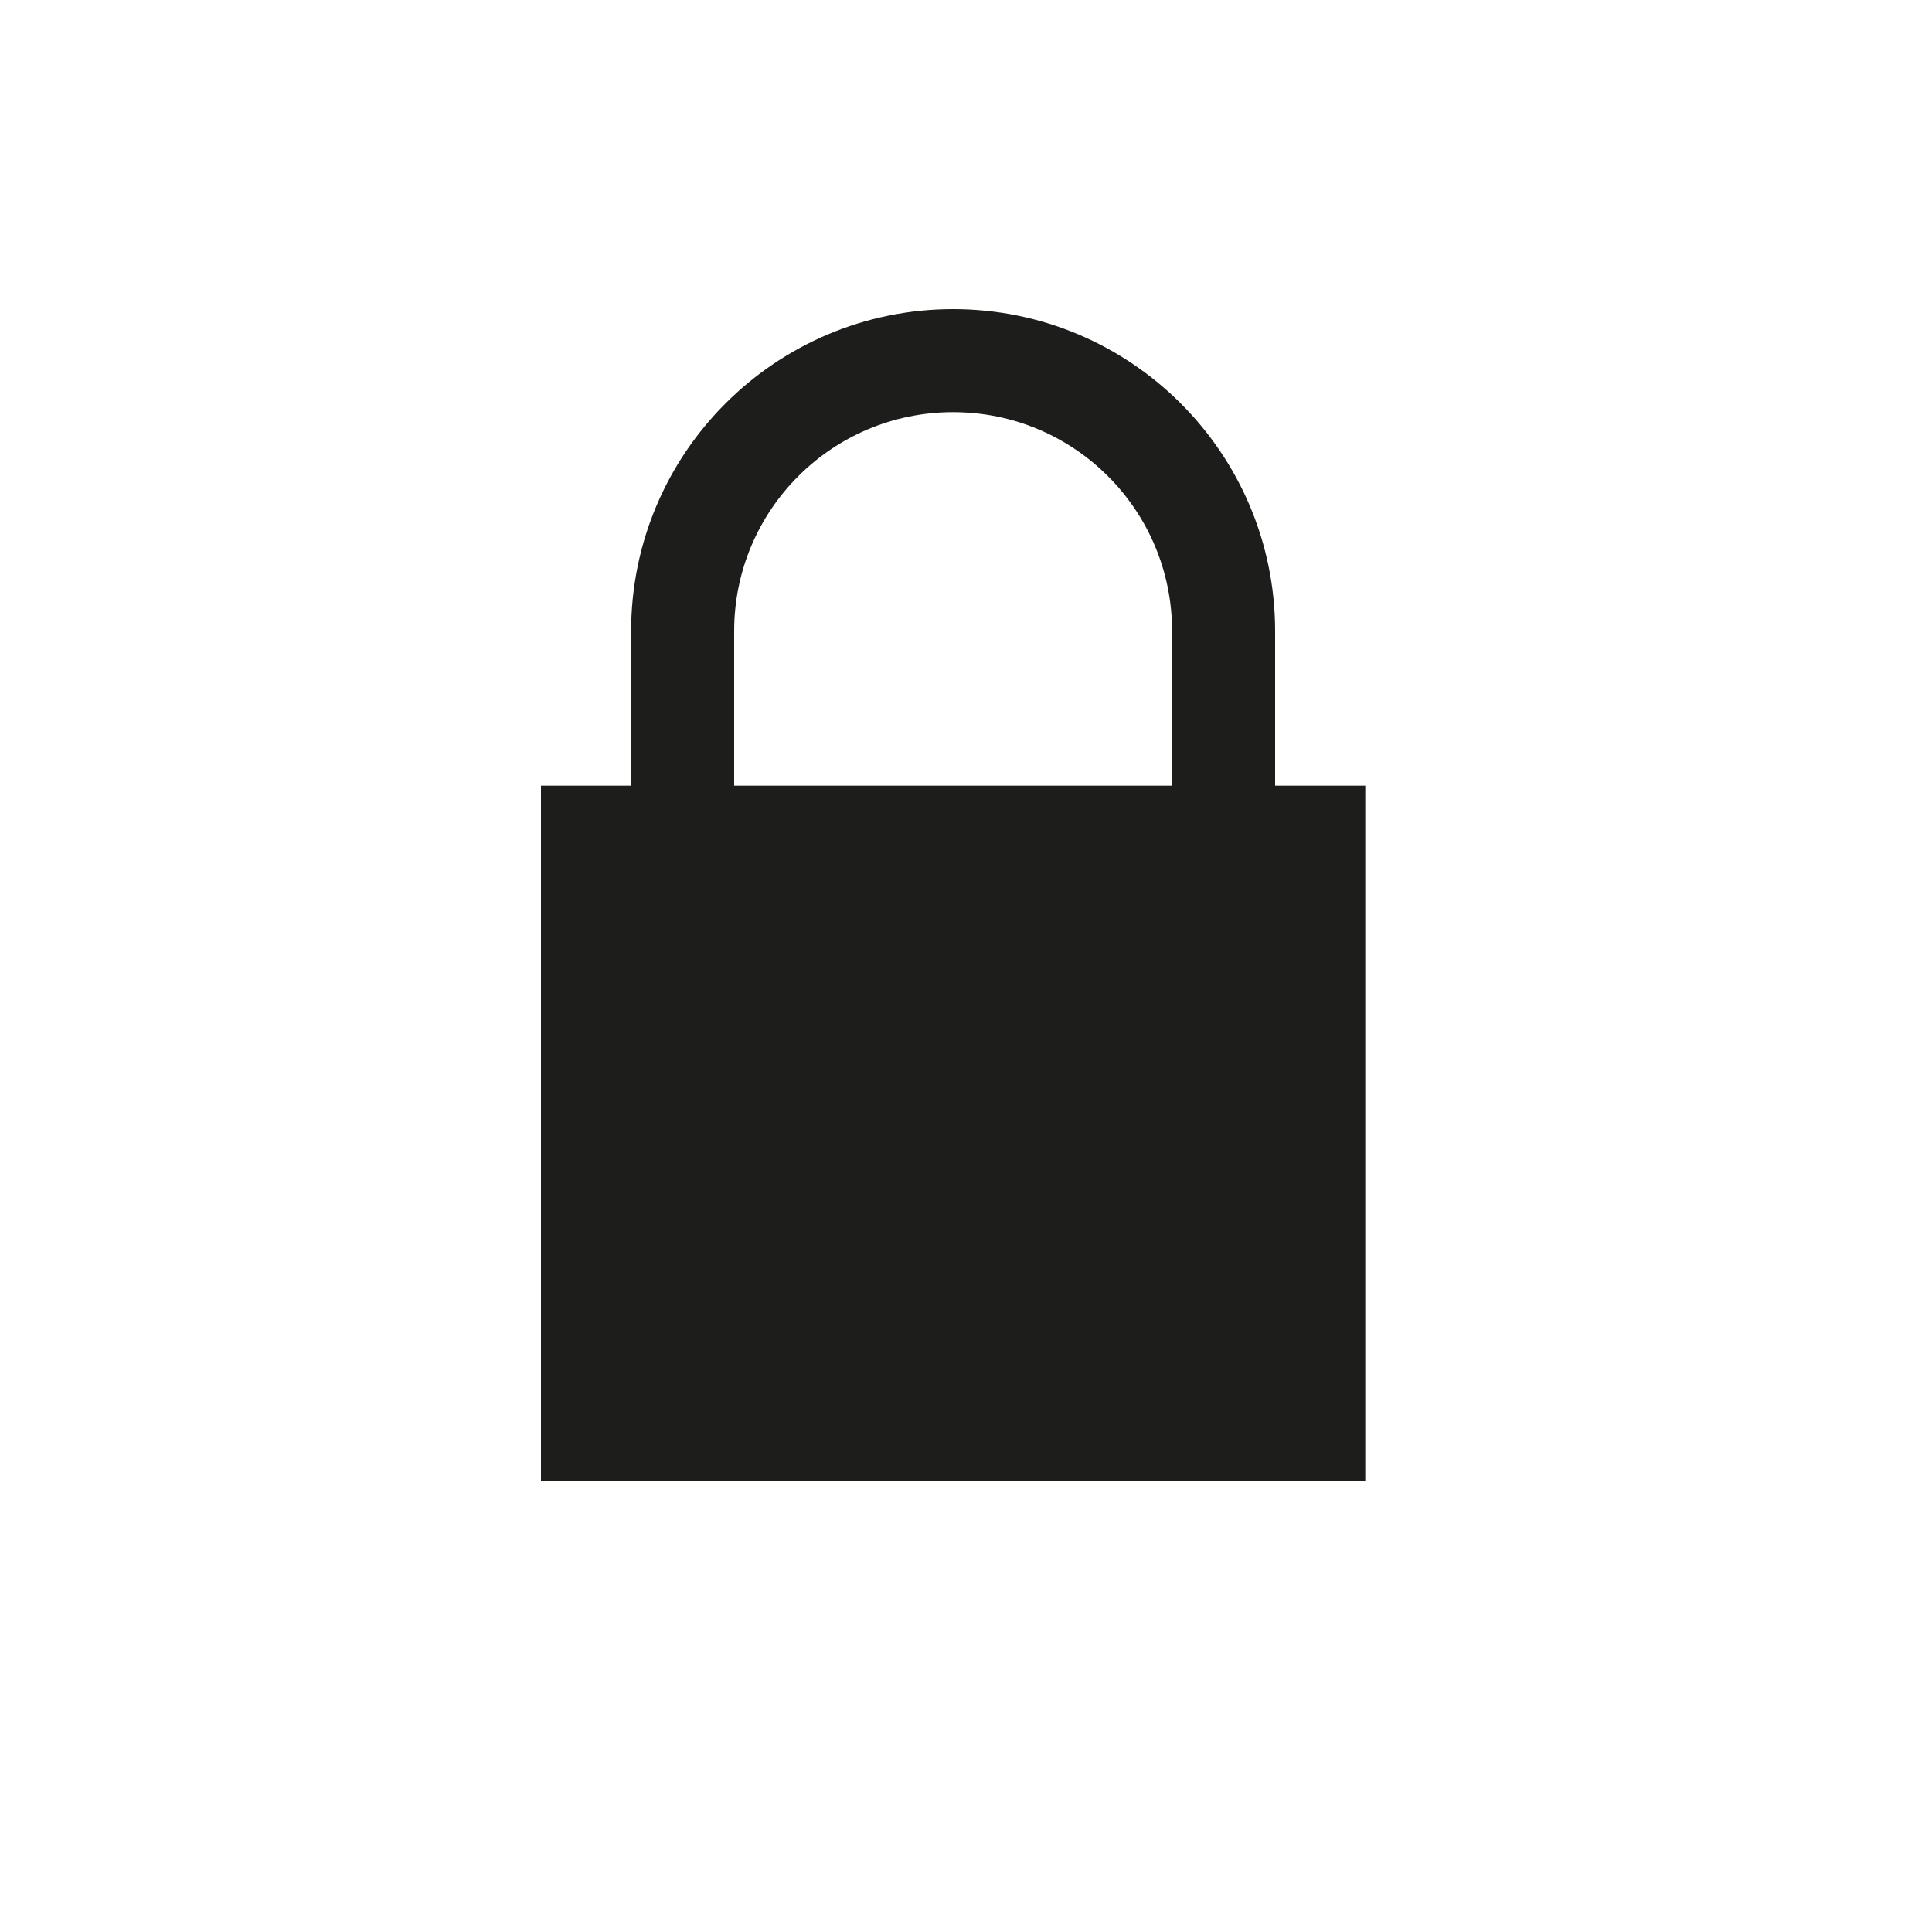 <?xml version="1.0" encoding="utf-8"?>
<!-- Generator: Adobe Illustrator 21.0.2, SVG Export Plug-In . SVG Version: 6.00 Build 0)  -->
<svg version="1.2" baseProfile="tiny" id="Layer_1" xmlns="http://www.w3.org/2000/svg" xmlns:xlink="http://www.w3.org/1999/xlink"
	 x="0px" y="0px" viewBox="0 0 300 300" xml:space="preserve">
<path fill="#1D1D1B" d="M198,122V98c0-27.6-22.4-50-50-50S98,70.4,98,98v24H84v108h128V122H198z M114,98c0-18.8,15.2-34,34-34
	s34,15.2,34,34v24h-68V98z"/>
</svg>
